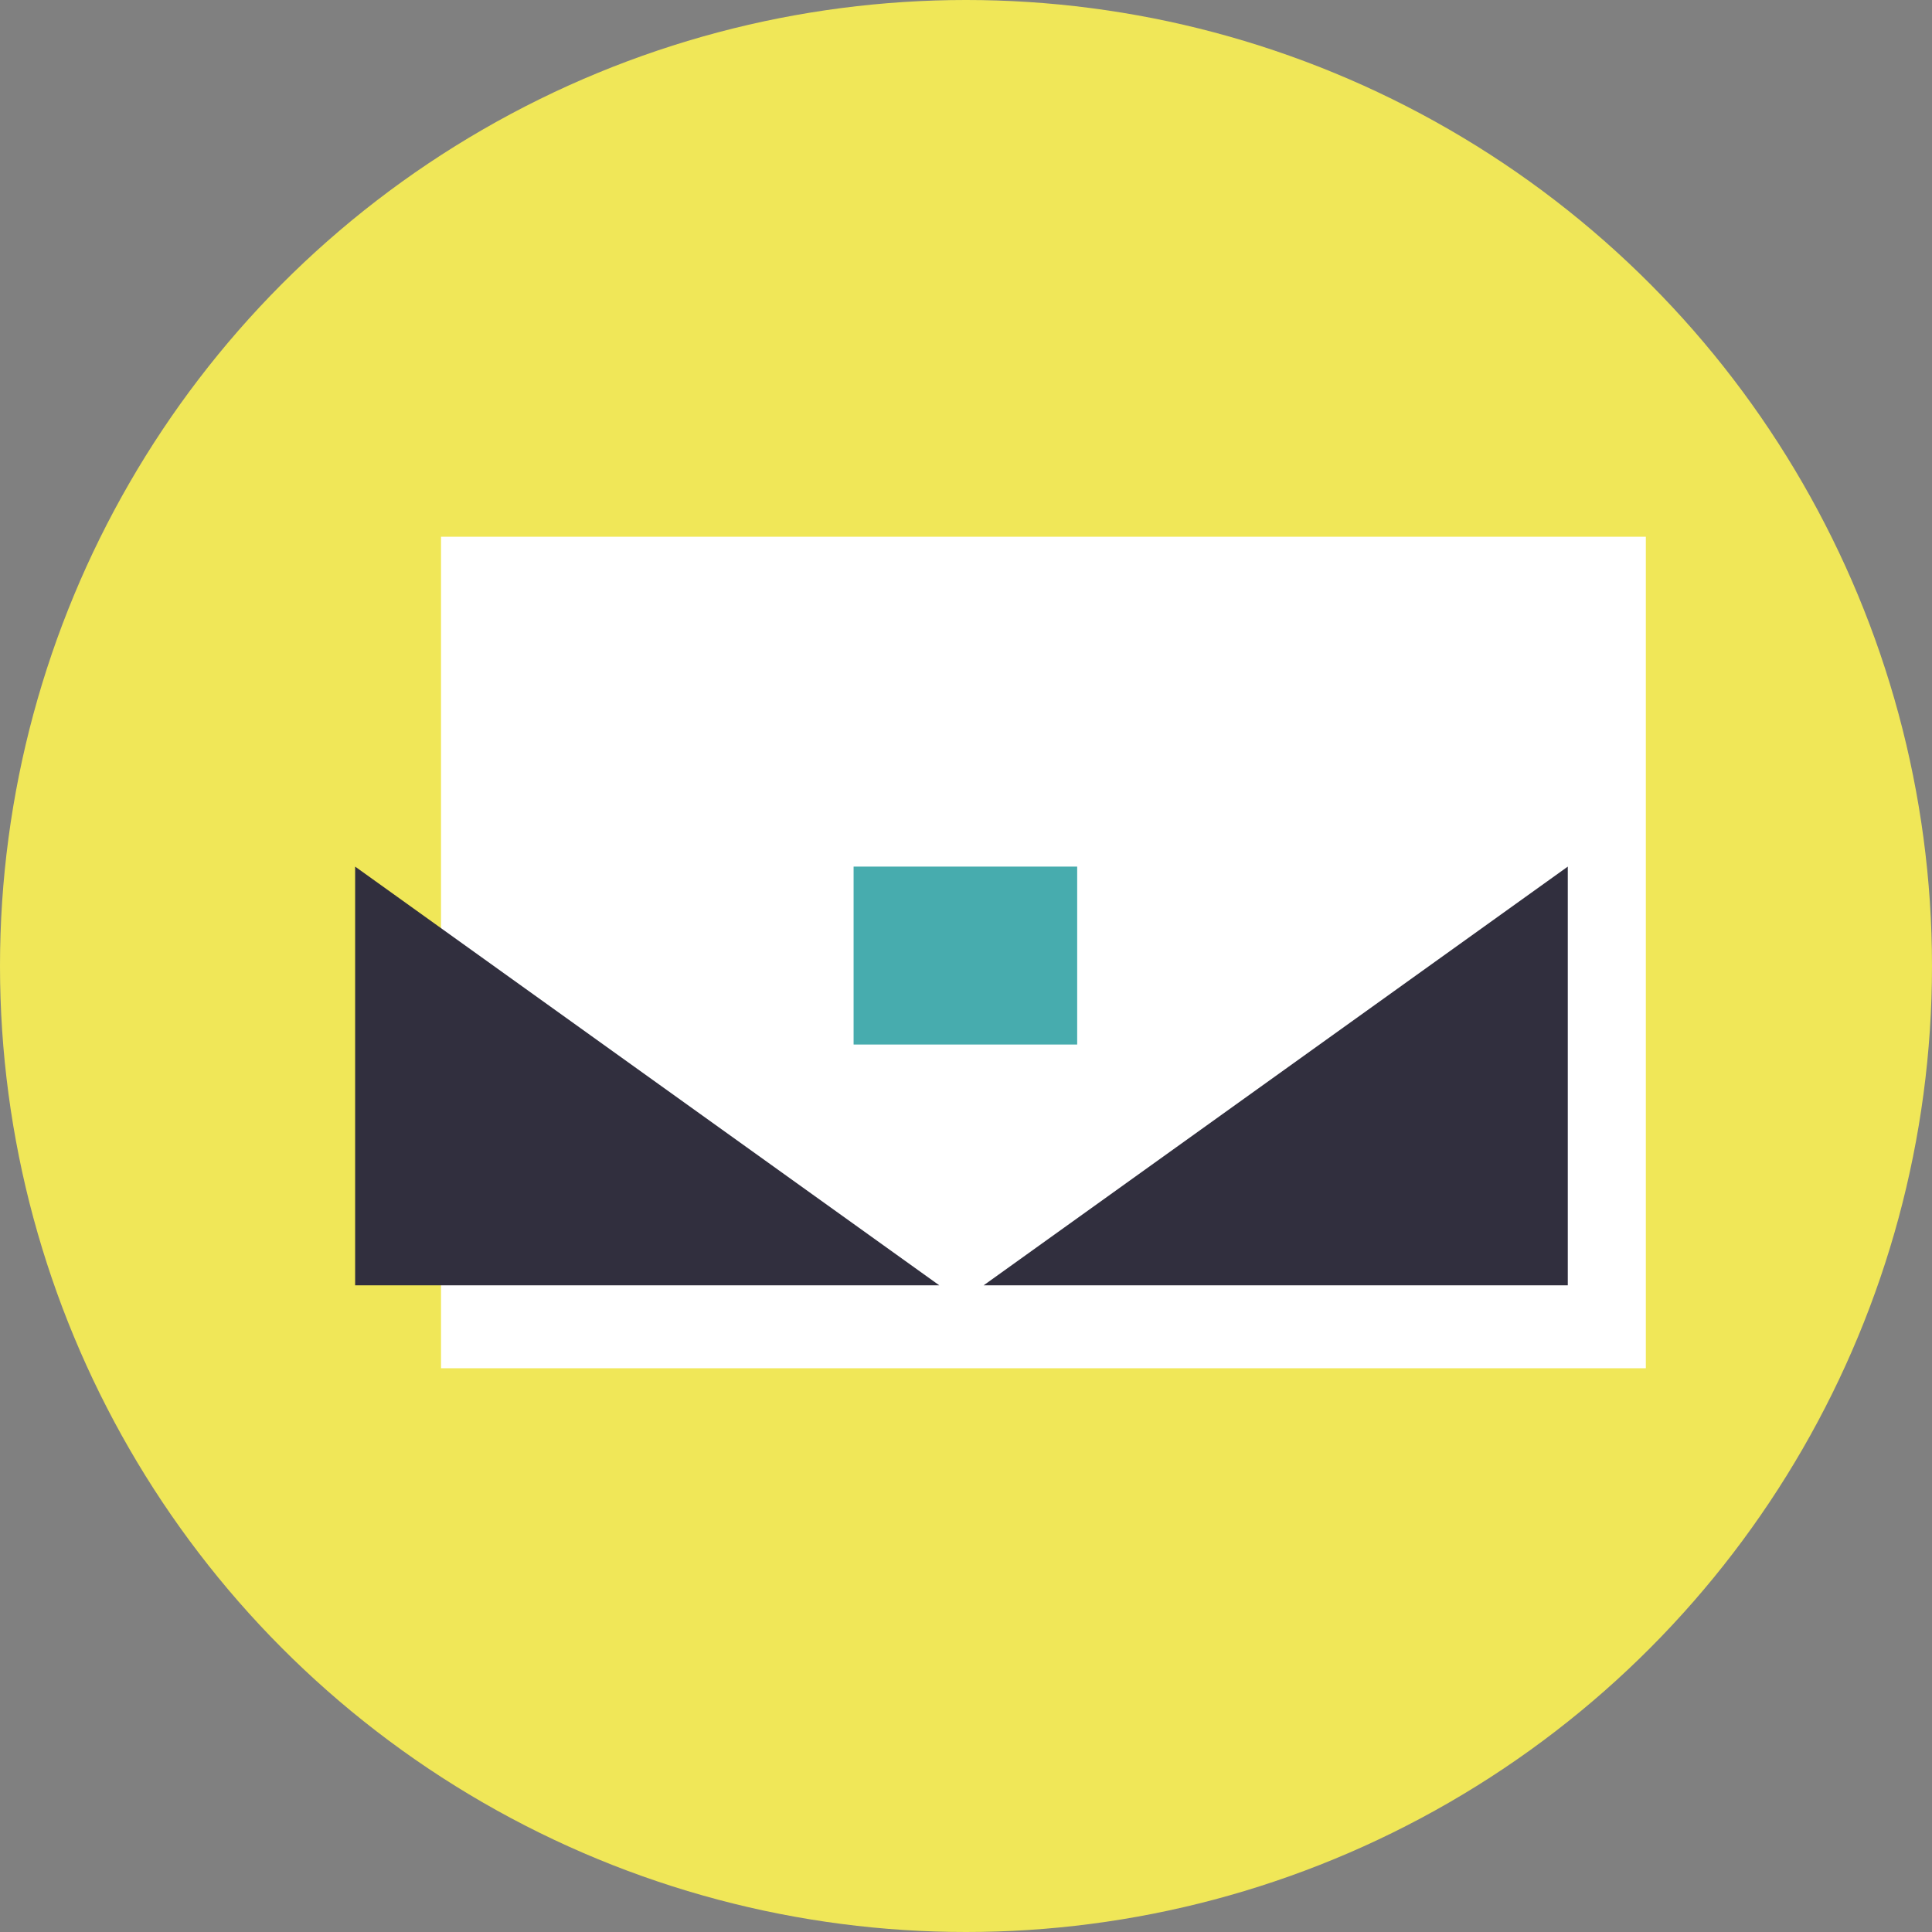 <svg xmlns="http://www.w3.org/2000/svg" viewBox="0 0 78.72 78.72"><rect x="0" y="0" width="78.72" height="78.72" fill="#808080" stroke="none"/><title>Asset 253</title><g id="Layer_2" data-name="Layer 2"><g id="Layer_1-2" data-name="Layer 1"><circle cx="39.36" cy="39.36" r="39.36" style="fill:#f0e758"/><rect x="17.97" y="21.87" width="49.09" height="33.88" style="fill:#fff"/><polyline points="38.27 52.37 14.47 52.37 14.47 35.31" style="fill:#312f3e"/><polyline points="40.08 52.37 63.88 52.37 63.88 35.31" style="fill:#312f3e"/><rect x="34.78" y="35.31" width="9.11" height="7.25" style="fill:#47acae"/></g></g></svg>